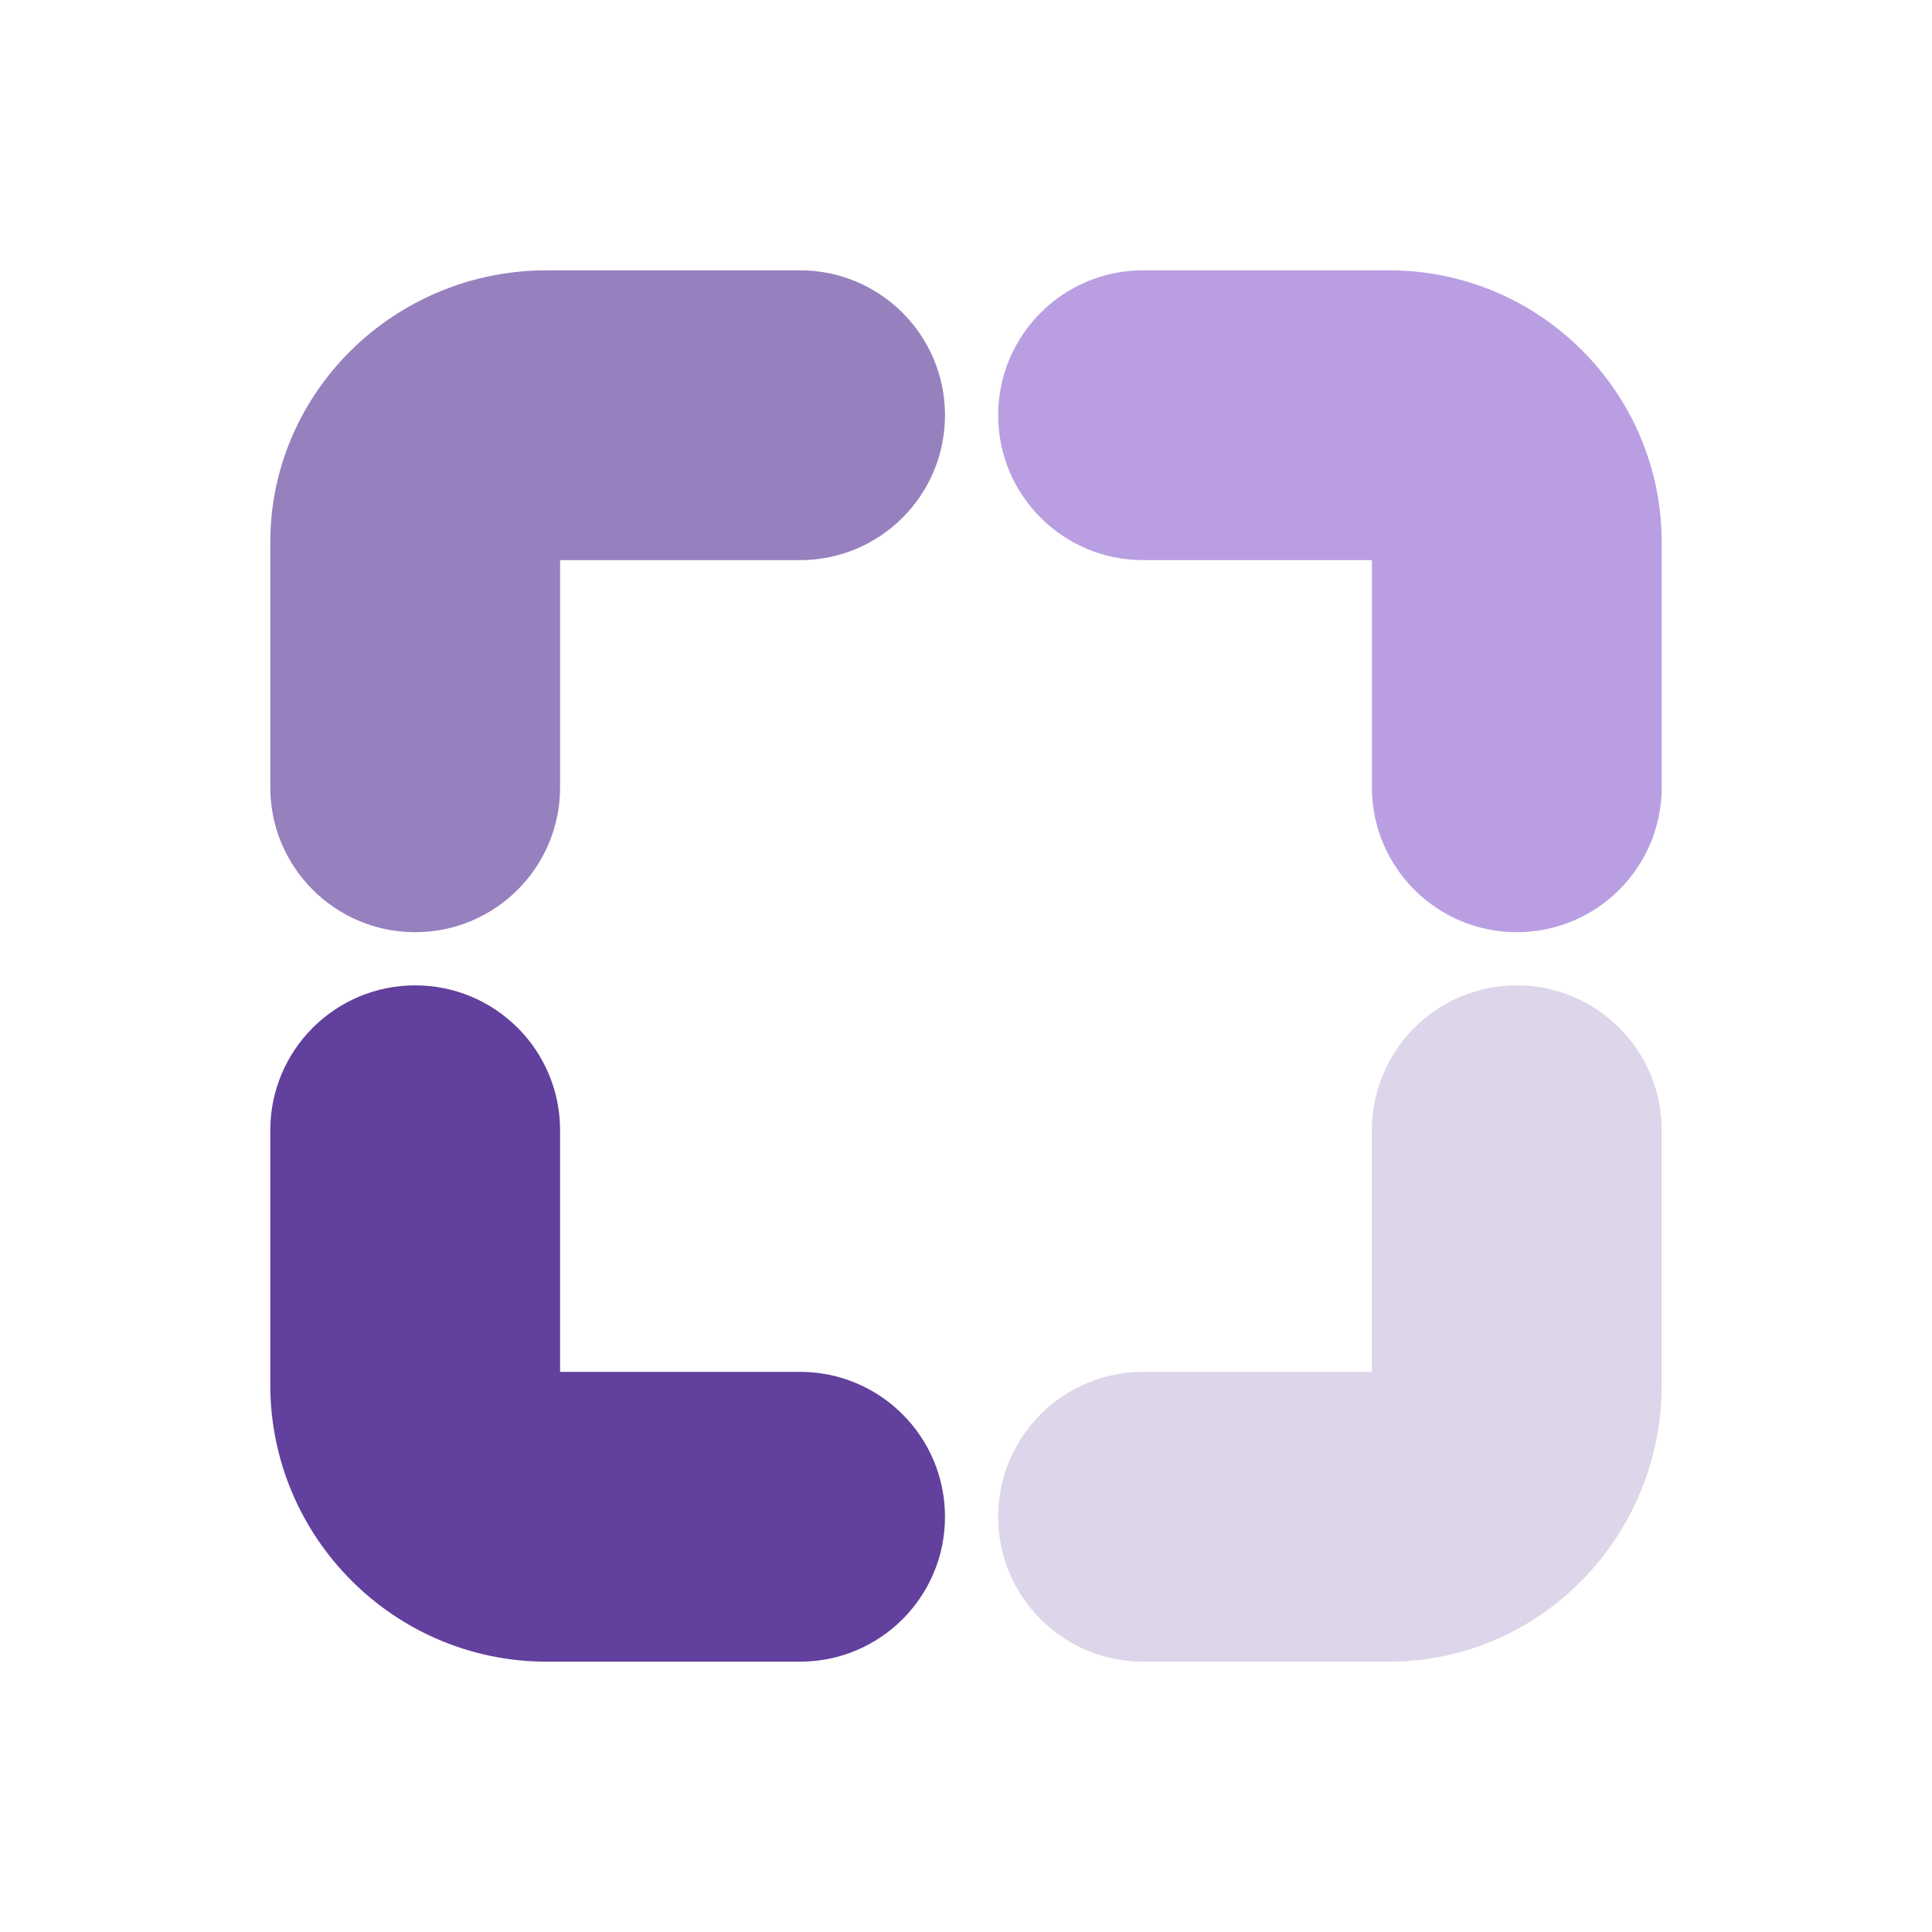 <?xml version="1.0" encoding="UTF-8"?>
<svg id="Layer_1" xmlns="http://www.w3.org/2000/svg" version="1.1" viewBox="0 0 400 400">
  <!-- Generator: Adobe Illustrator 29.6.1, SVG Export Plug-In . SVG Version: 2.1.1 Build 9)  -->
  <defs>
    <style>
      .st0 {
        fill: #9780be;
      }

      .st1 {
        fill: #b99fe2;
      }

      .st2 {
        fill: #62409d;
      }

      .st3 {
        fill: #ddd5e9;
      }
    </style>
  </defs>
  <path class="st2" d="M85.96,204.01c16.57,0,30,13.43,30,30v50.02h49.69c16.57,0,30,13.43,30,30s-13.43,30-30,30h-52.47c-31.55,0-57.22-25.72-57.22-57.33v-52.69c0-16.57,13.43-30,30-30ZM113.18,284.03h0,0Z"/>
  <path class="st3" d="M314.04,204.01c16.57,0,30,13.43,30,30v52.69c0,31.61-25.32,57.33-56.43,57.33h-50.95c-16.57,0-30-13.43-30-30s13.43-30,30-30h47.38v-50.02c0-16.57,13.43-30,30-30Z"/>
  <path class="st1" d="M236.66,55.97h50.95c31.12,0,56.43,25.26,56.43,56.31v50.72c0,16.57-13.43,30-30,30s-30-13.43-30-30v-47.03h-47.38c-16.57,0-30-13.43-30-30s13.43-30,30-30Z"/>
  <path class="st0" d="M113.18,55.97h52.47c16.57,0,30,13.43,30,30s-13.43,30-30,30h-49.69v47.03c0,16.57-13.43,30-30,30s-30-13.43-30-30v-50.72c0-31.05,25.67-56.31,57.22-56.31Z"/>
</svg>